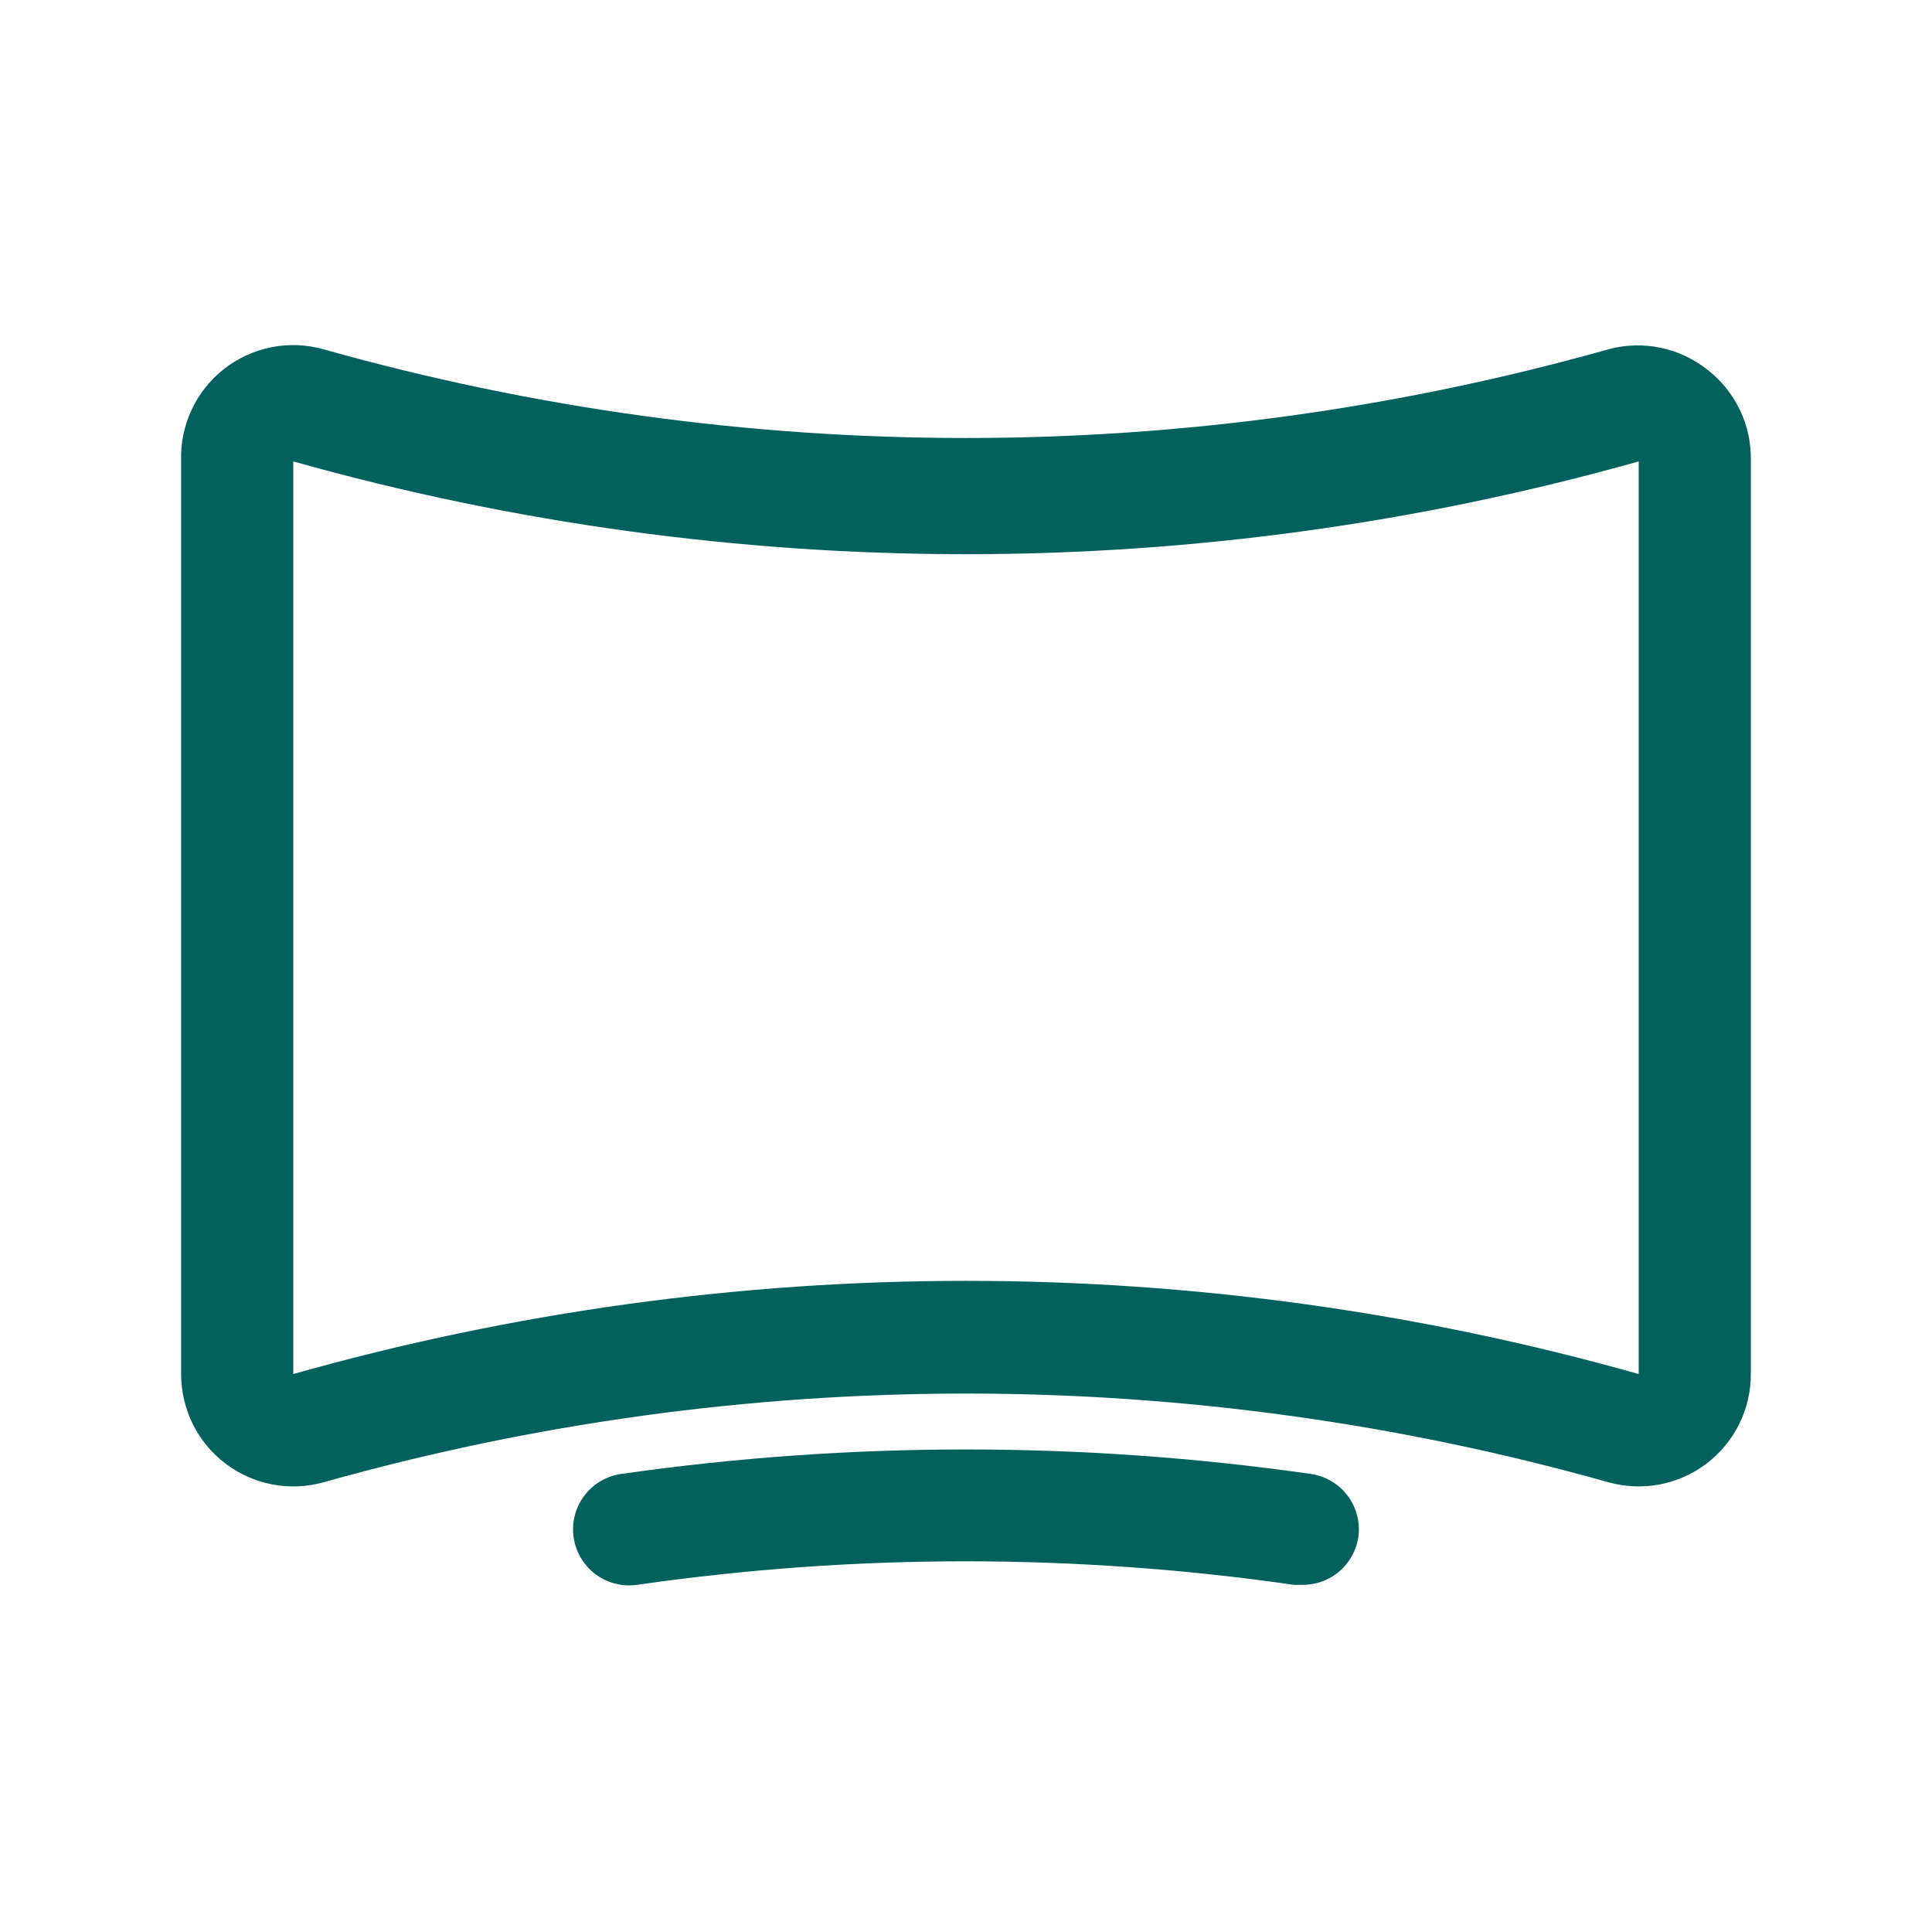 <?xml version="1.0" encoding="UTF-8" standalone="no"?><svg width="64" height="64" viewBox="0 0 64 64" fill="none" xmlns="http://www.w3.org/2000/svg">
<path d="M56.55 12.239C56.095 11.88 55.562 11.633 54.995 11.517C54.428 11.401 53.841 11.419 53.282 11.571C39.364 15.489 24.635 15.489 10.718 11.571C10.155 11.412 9.562 11.389 8.988 11.503C8.414 11.618 7.875 11.866 7.415 12.228C6.955 12.59 6.587 13.056 6.342 13.587C6.096 14.118 5.979 14.7 6.001 15.285V45.536C6.003 46.108 6.137 46.673 6.392 47.185C6.648 47.697 7.019 48.143 7.476 48.488C7.932 48.833 8.462 49.068 9.025 49.175C9.587 49.281 10.167 49.256 10.718 49.102C24.635 45.184 39.364 45.184 53.282 49.102C53.833 49.256 54.412 49.281 54.975 49.175C55.537 49.068 56.067 48.833 56.524 48.488C56.981 48.143 57.351 47.697 57.607 47.185C57.863 46.673 57.997 46.108 57.998 45.536V15.285C58.014 14.699 57.892 14.117 57.64 13.588C57.388 13.059 57.014 12.596 56.55 12.239ZM54.284 45.517C39.713 41.401 24.286 41.401 9.715 45.517V15.285C24.289 19.383 39.711 19.383 54.284 15.285V45.517Z" fill="#02615D"/>
<path d="M43.402 48.823C35.839 47.746 28.161 47.746 20.598 48.823C20.355 48.855 20.12 48.935 19.908 49.058C19.696 49.181 19.511 49.344 19.362 49.539C19.214 49.735 19.105 49.957 19.043 50.194C18.981 50.431 18.967 50.679 19.001 50.921C19.07 51.409 19.33 51.849 19.723 52.145C20.117 52.441 20.612 52.569 21.099 52.5C28.317 51.46 35.646 51.46 42.864 52.5H43.142C43.593 52.504 44.03 52.345 44.372 52.051C44.713 51.757 44.936 51.349 44.999 50.903C45.063 50.415 44.93 49.923 44.631 49.533C44.331 49.143 43.89 48.888 43.402 48.823Z" fill="#02615D"/>
</svg>
